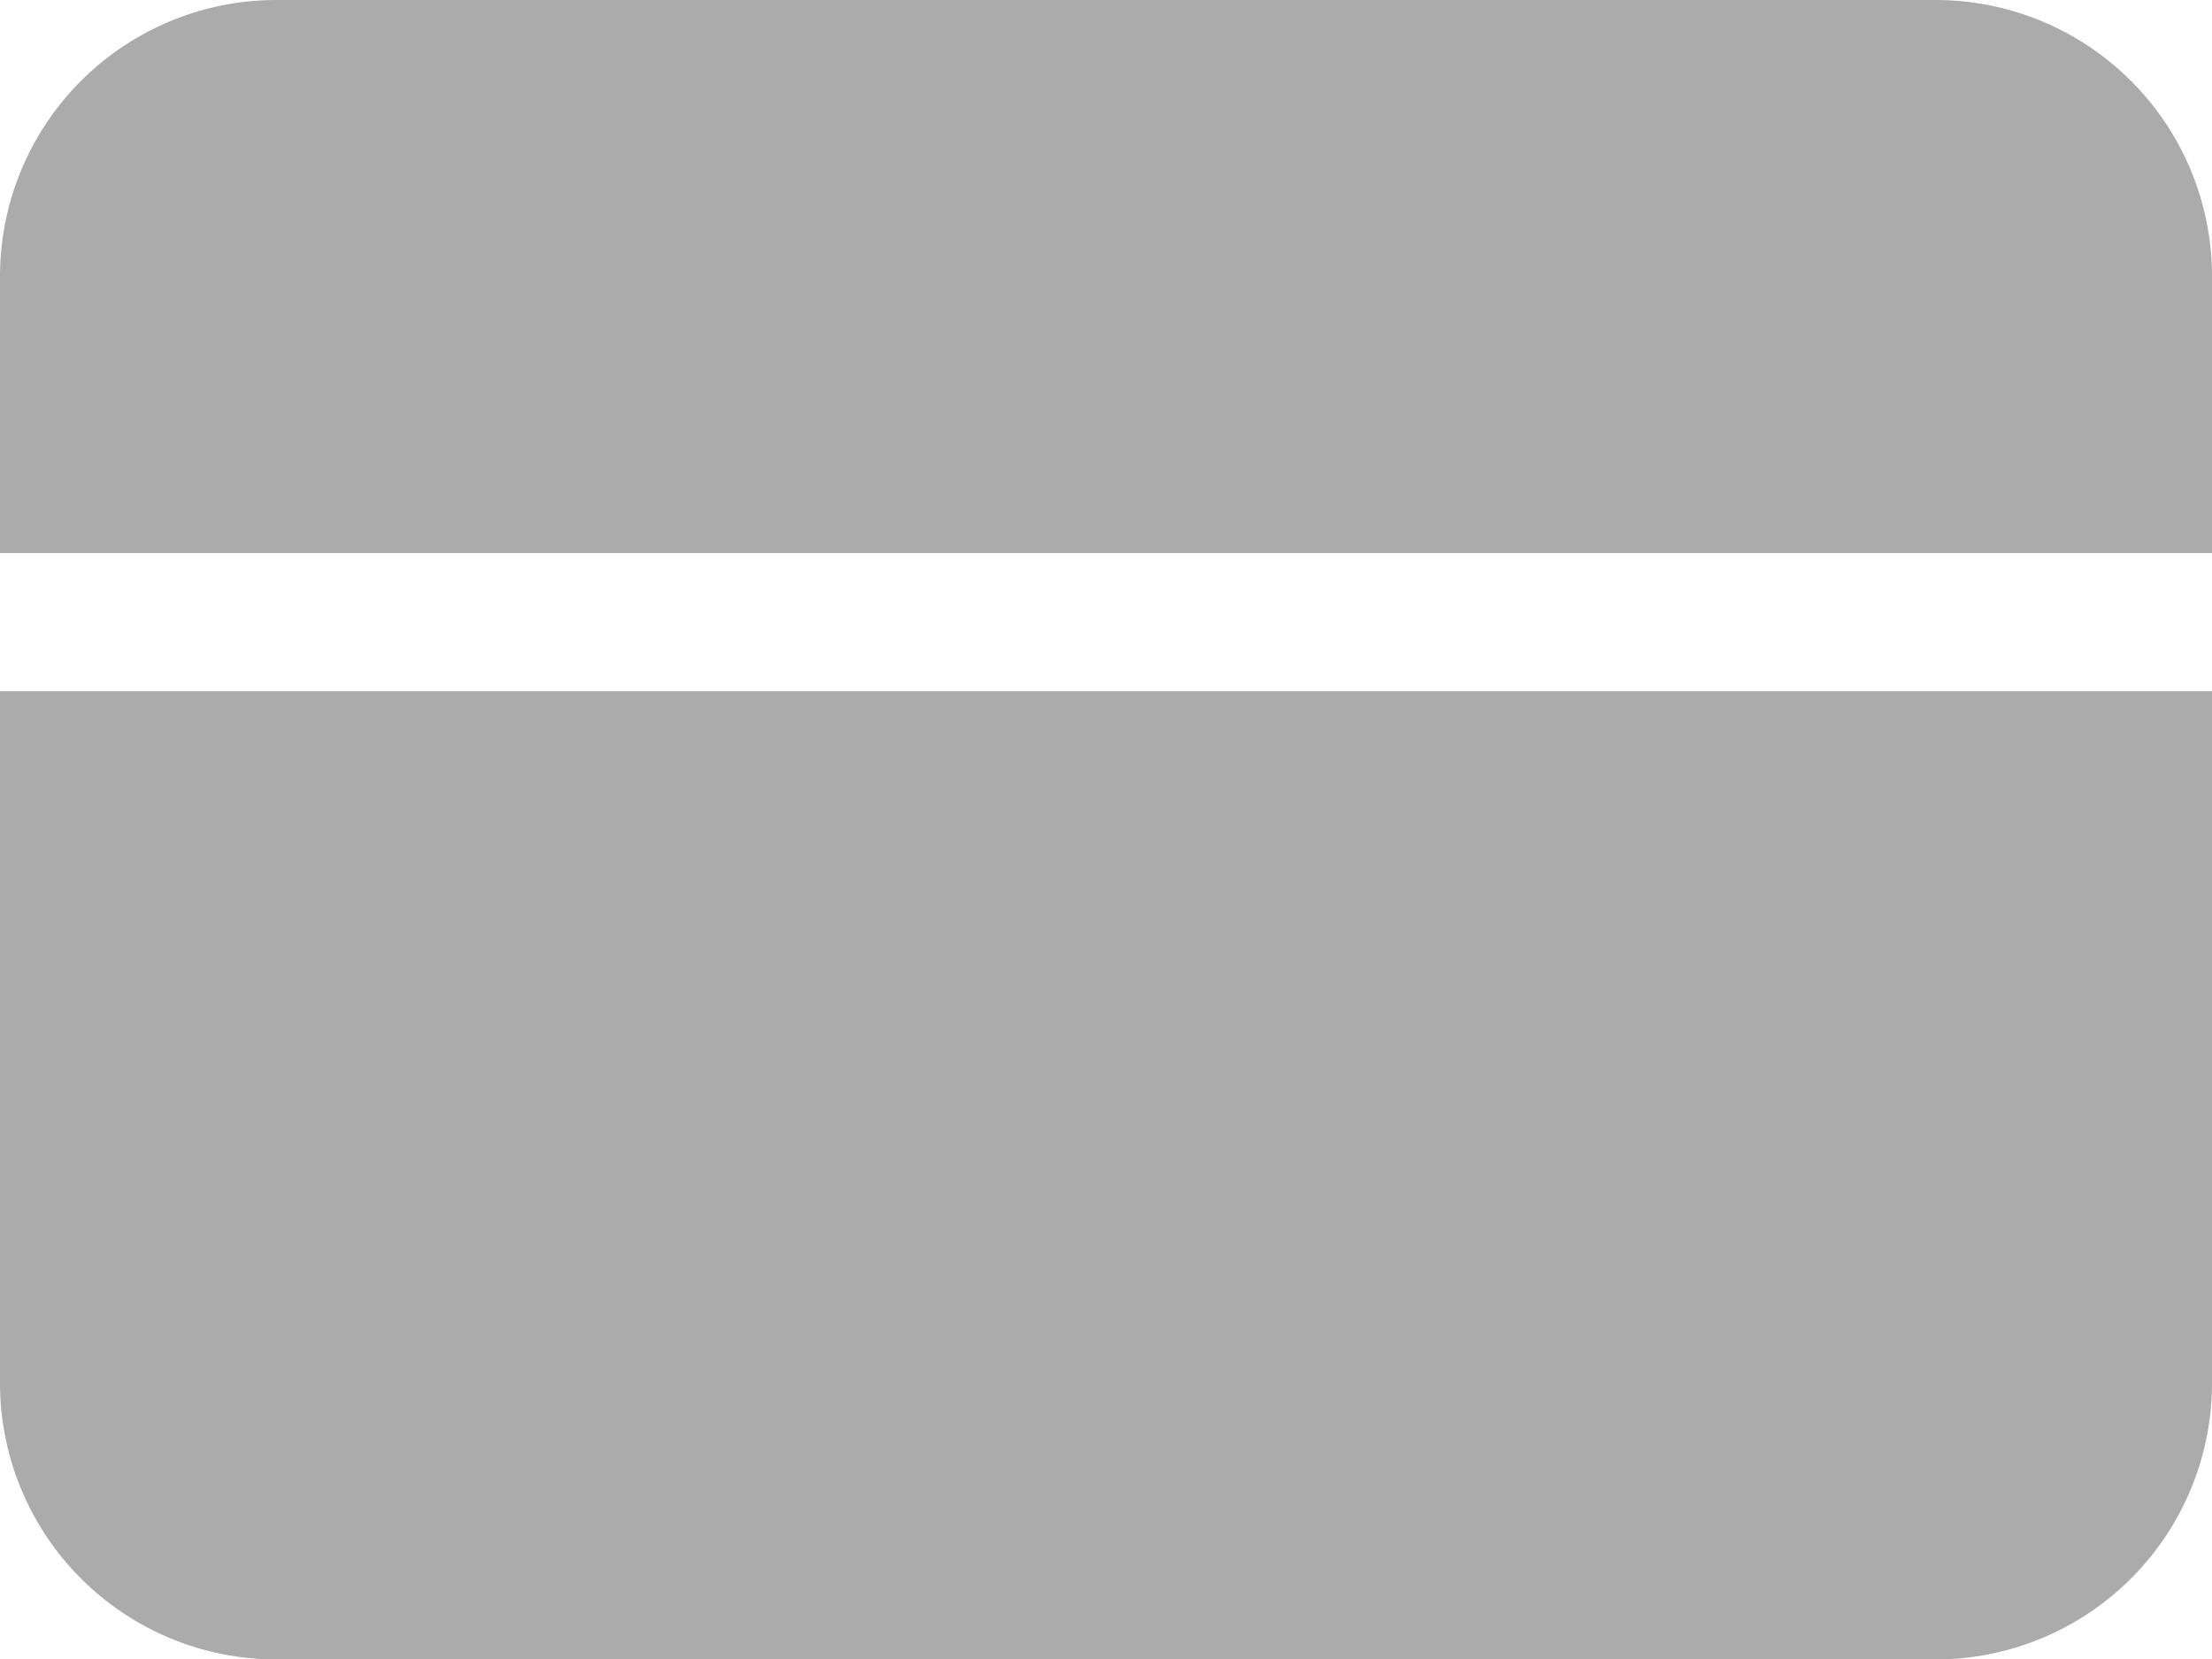 <svg xmlns="http://www.w3.org/2000/svg" width="22.161" height="16.621" viewBox="0 0 22.161 16.621">
  <g id="_2203532_card_credit_debit_payment_icon" data-name="2203532_card_credit_debit_payment_icon" transform="translate(0 -2)">
    <path id="Path_1" data-name="Path 1" d="M0,13.925A2.769,2.769,0,0,0,2.77,16.7H19.391a2.769,2.769,0,0,0,2.77-2.77V7H0Z" transform="translate(0 1.925)" fill="#ababab"/>
    <path id="Path_2" data-name="Path 2" d="M19.391,2H2.77A2.769,2.769,0,0,0,0,4.77V7.54H22.161V4.77A2.769,2.769,0,0,0,19.391,2Z" transform="translate(0 0)" fill="#ababab"/>
  </g>
</svg>
